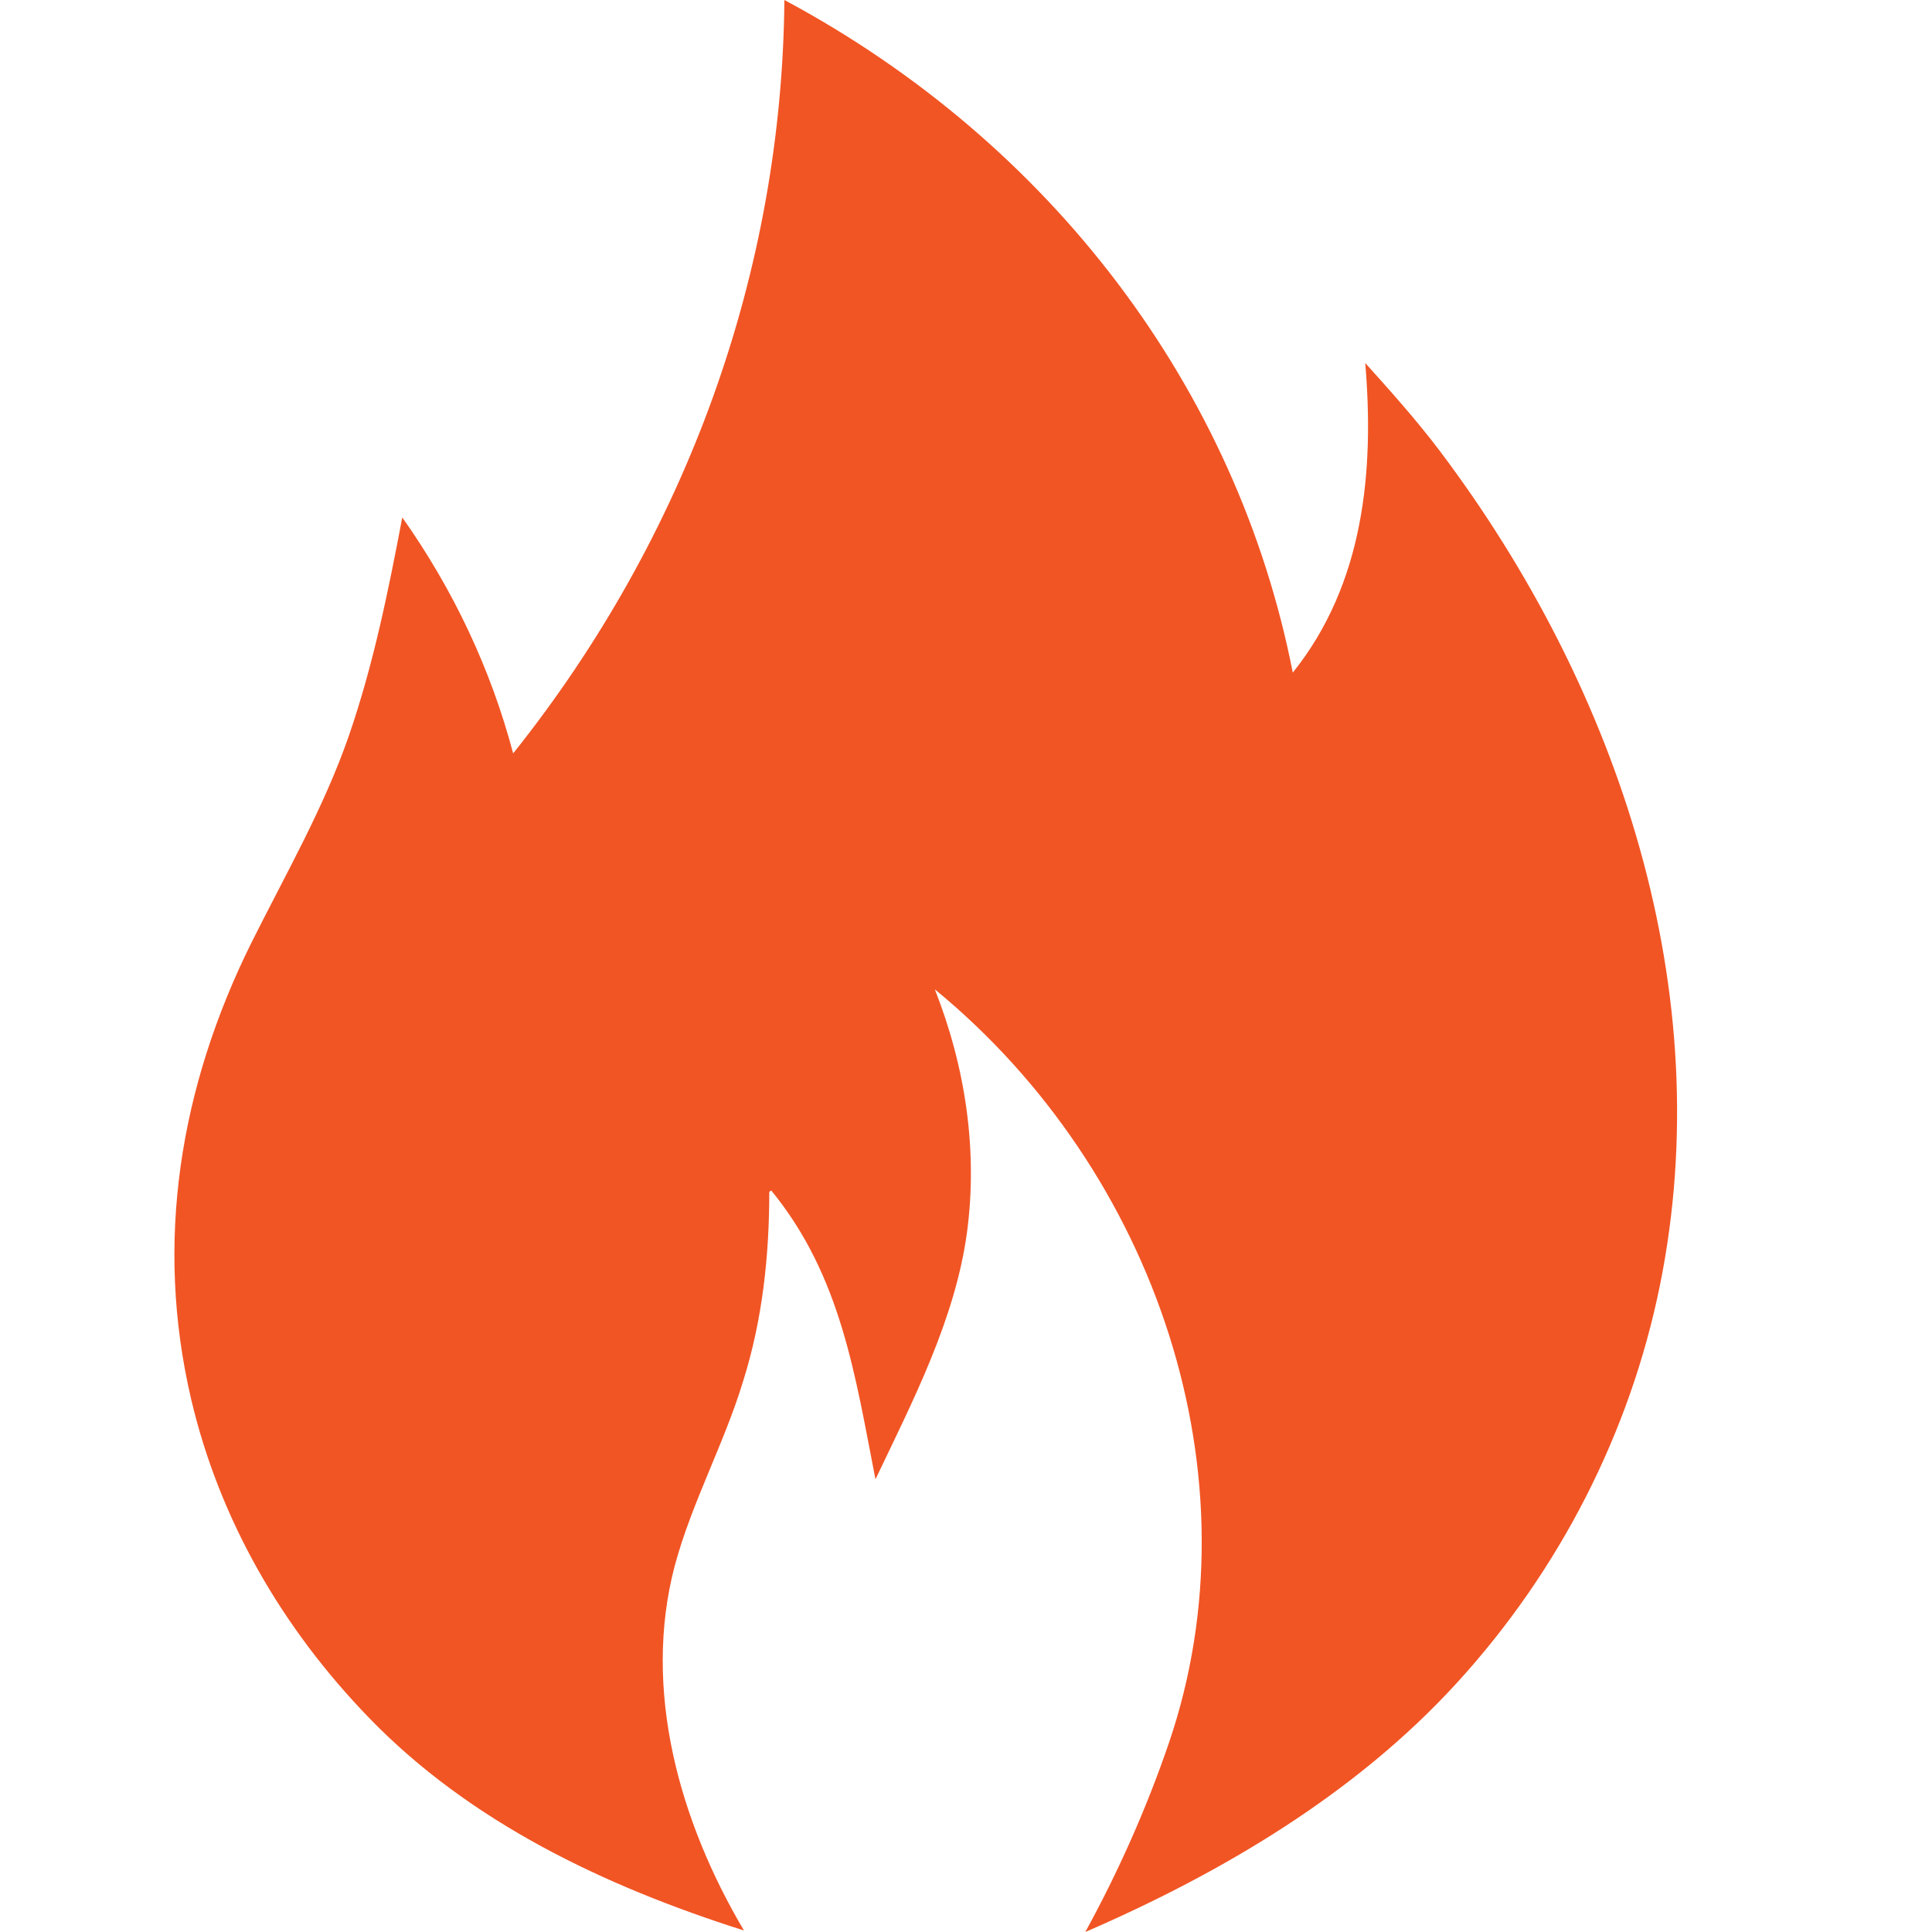 <svg width="28" height="28" viewBox="0 0 28 28" fill="none" xmlns="http://www.w3.org/2000/svg">
<path d="M11.177 17.253L11.149 17.274C11.149 18.197 11.051 19.126 10.77 20.017C10.495 20.924 10.024 21.778 9.778 22.696C9.307 24.489 9.847 26.399 10.782 27.978C8.751 27.334 6.811 26.405 5.354 24.902C4.079 23.587 3.179 22.014 2.771 20.281C2.237 18.005 2.605 15.755 3.644 13.662C4.137 12.674 4.694 11.707 5.055 10.666C5.411 9.636 5.629 8.562 5.83 7.499C6.571 8.546 7.115 9.701 7.437 10.919C9.956 7.762 11.333 3.935 11.368 0C15.241 2.072 17.932 5.642 18.736 9.748C19.769 8.46 19.918 6.823 19.786 5.261C20.159 5.675 20.532 6.093 20.865 6.533C23.482 10.006 24.916 14.392 24.056 18.633C23.625 20.753 22.609 22.755 21.112 24.392C19.66 25.981 17.738 27.13 15.729 28C16.212 27.119 16.619 26.201 16.94 25.262C18.254 21.413 16.762 16.974 13.548 14.338C13.991 15.46 14.174 16.673 14.014 17.864C13.842 19.121 13.233 20.296 12.688 21.439C12.394 19.941 12.193 18.493 11.177 17.253Z" fill="#F15524"/>
</svg>
